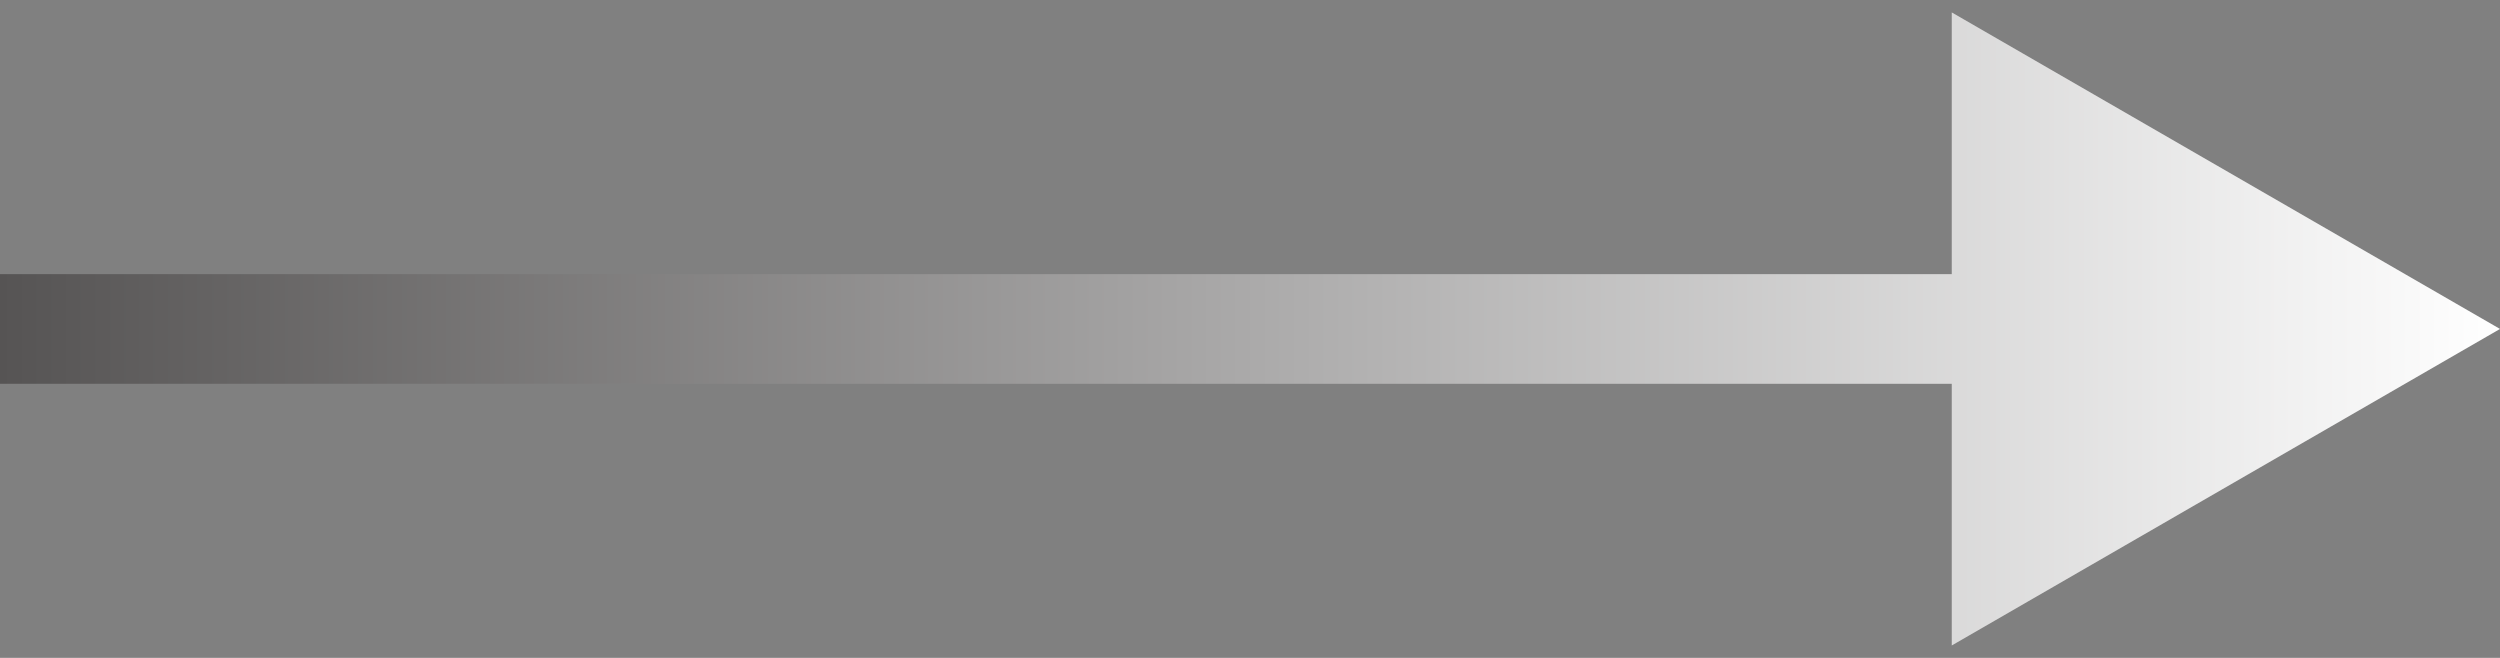 <svg width="114" height="30" viewBox="0 0 114 30" fill="none" xmlns="http://www.w3.org/2000/svg">
<rect x="0" y="0" width="114" height="30" fill="#808080" stroke="none"/>
<path d="M114 15L89 0.566V29.434L114 15ZM0 17.5H91.5V12.5H0V17.5Z" fill="url(#paint0_linear_16_3293)"/>
<defs>
<linearGradient id="paint0_linear_16_3293" x1="0" y1="15.5" x2="114" y2="15.5" gradientUnits="userSpaceOnUse">
<stop stop-color="#565454"/>
<stop offset="1" stop-color="white"/>
</linearGradient>
</defs>
</svg>
